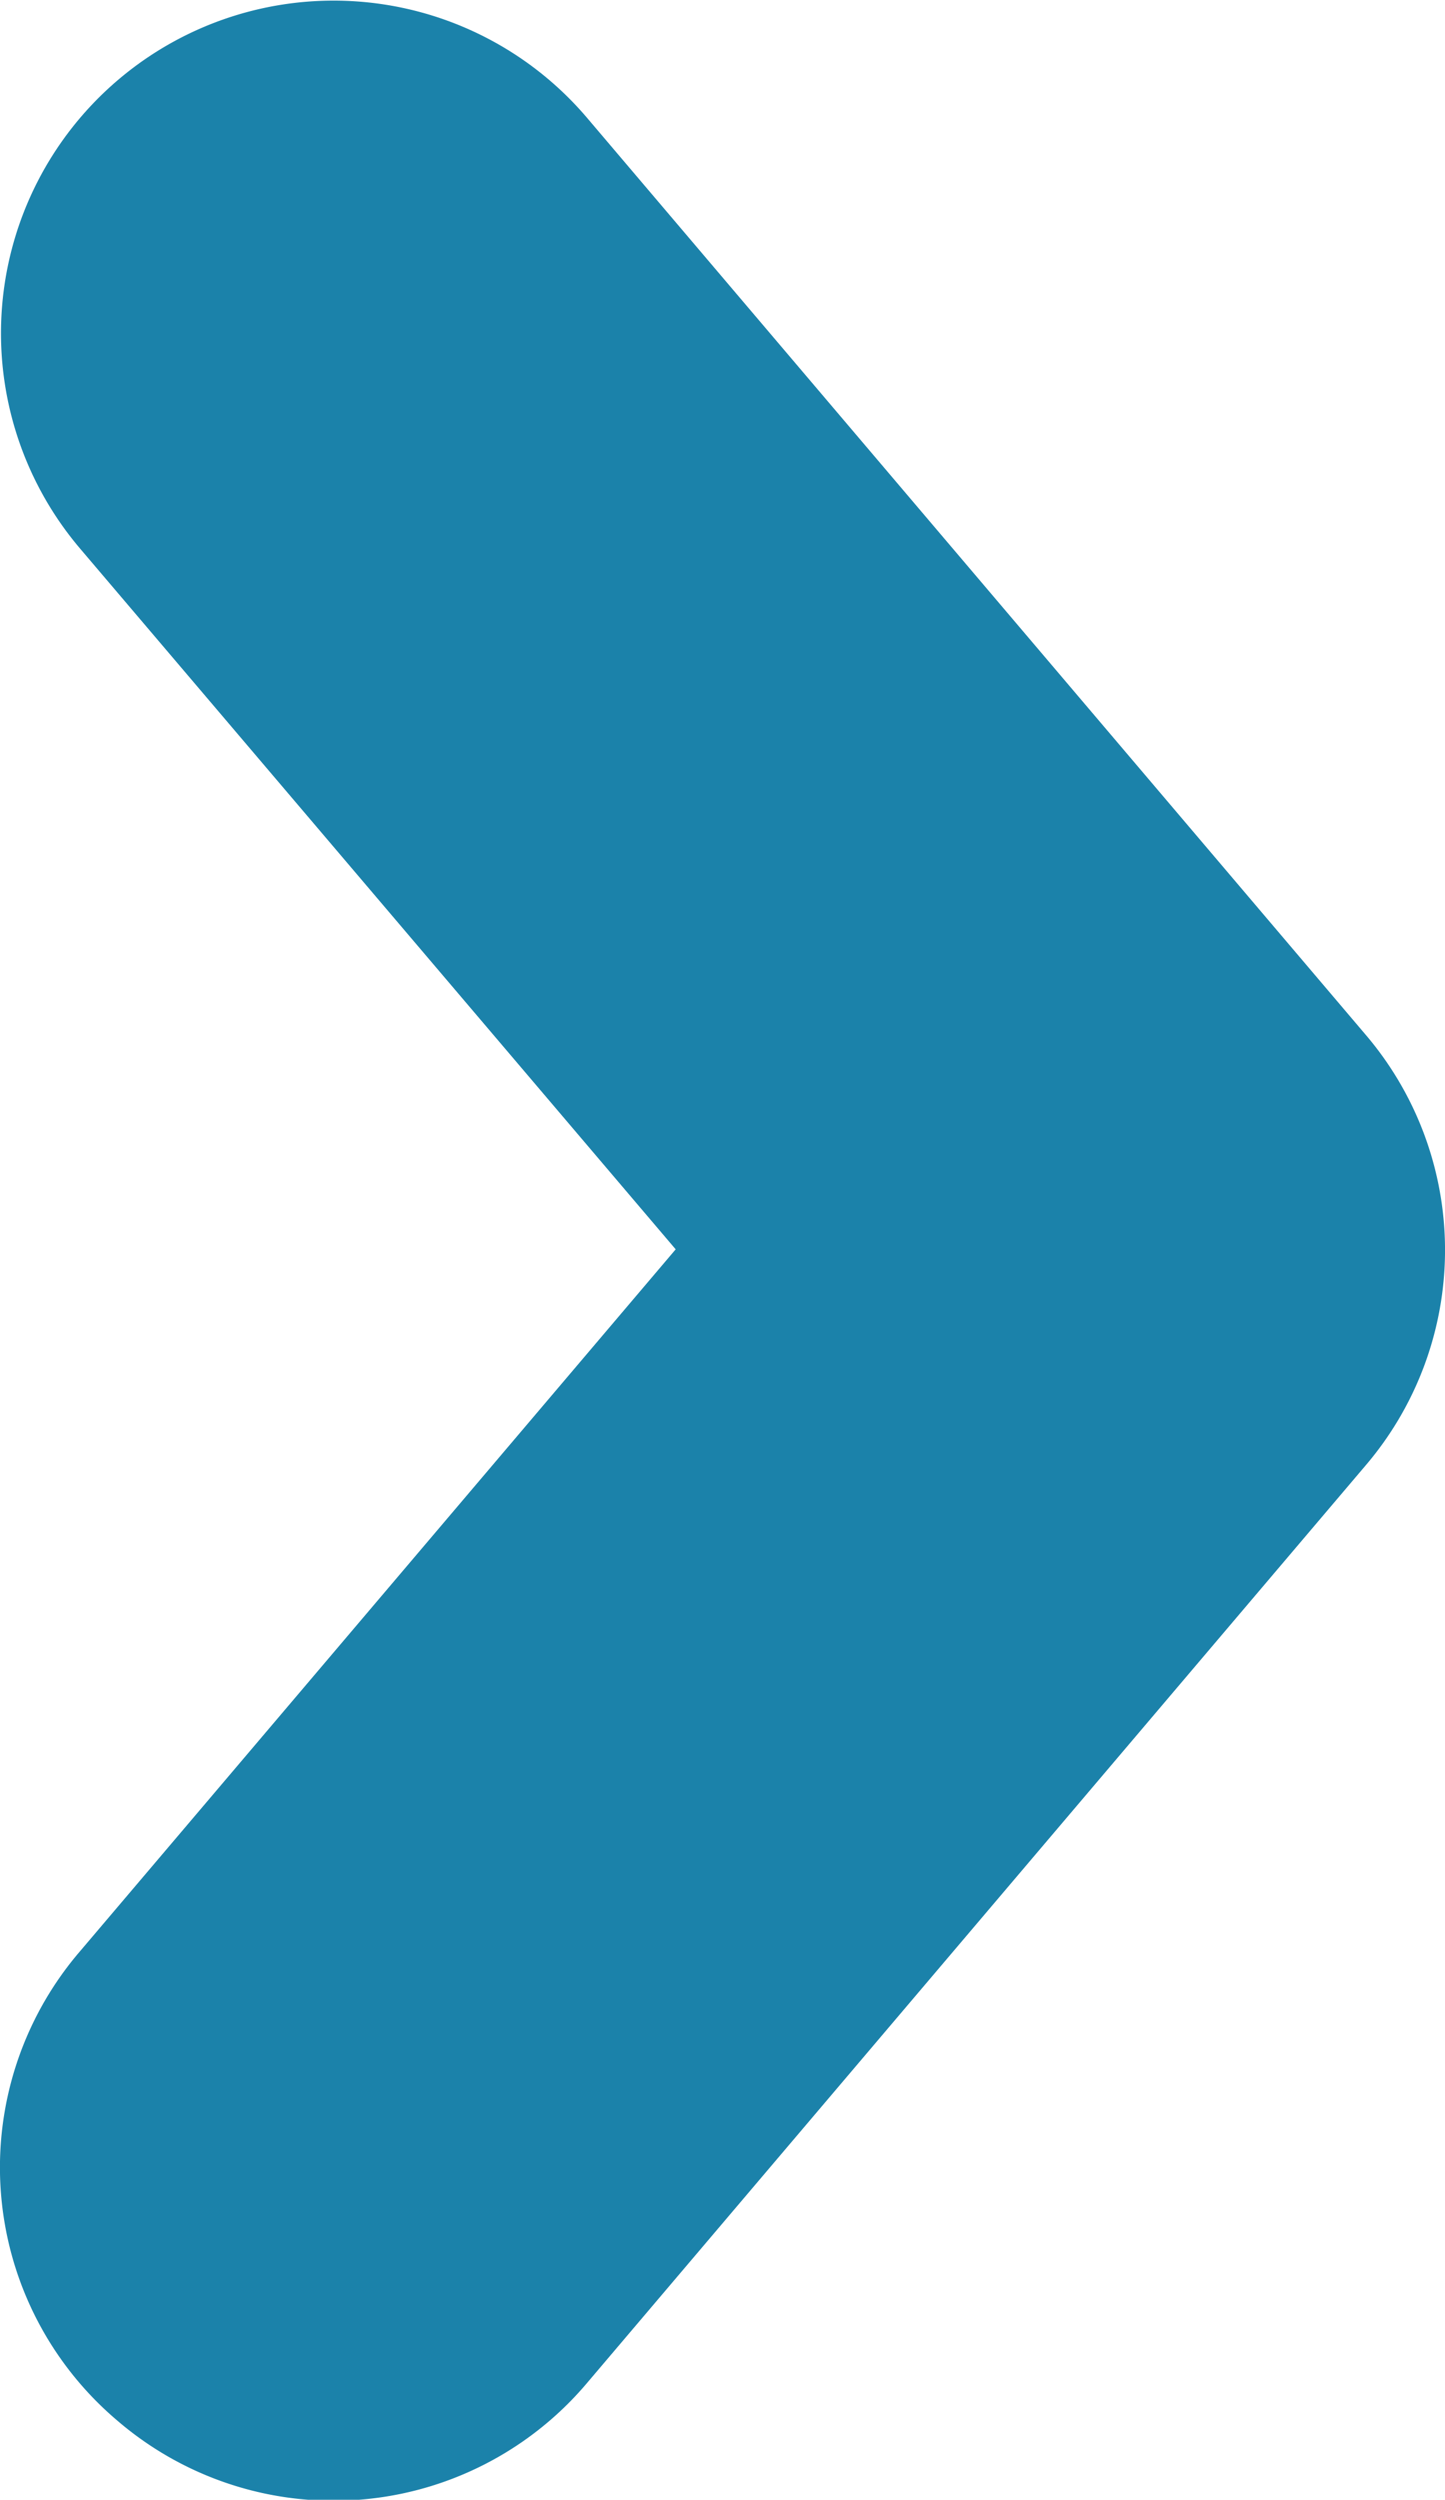 <svg xmlns="http://www.w3.org/2000/svg" width="3.92" height="6.781" viewBox="0 0 3.92 6.781">
  <g id="icon-all-button" transform="translate(3.918 -0.152) rotate(90)">
    <path id="Path_14757" data-name="Path 14757" d="M6.718,3.6a.9.9,0,0,0-.1-1.273L4.128.214a.9.9,0,0,0-1.17,0L.471,2.326A.9.9,0,1,0,1.641,3.7l1.9-1.615L5.444,3.7a.9.9,0,0,0,1.274-.1Z" transform="translate(0 0)" fill="#1b82aa"/>
  </g>
</svg>

